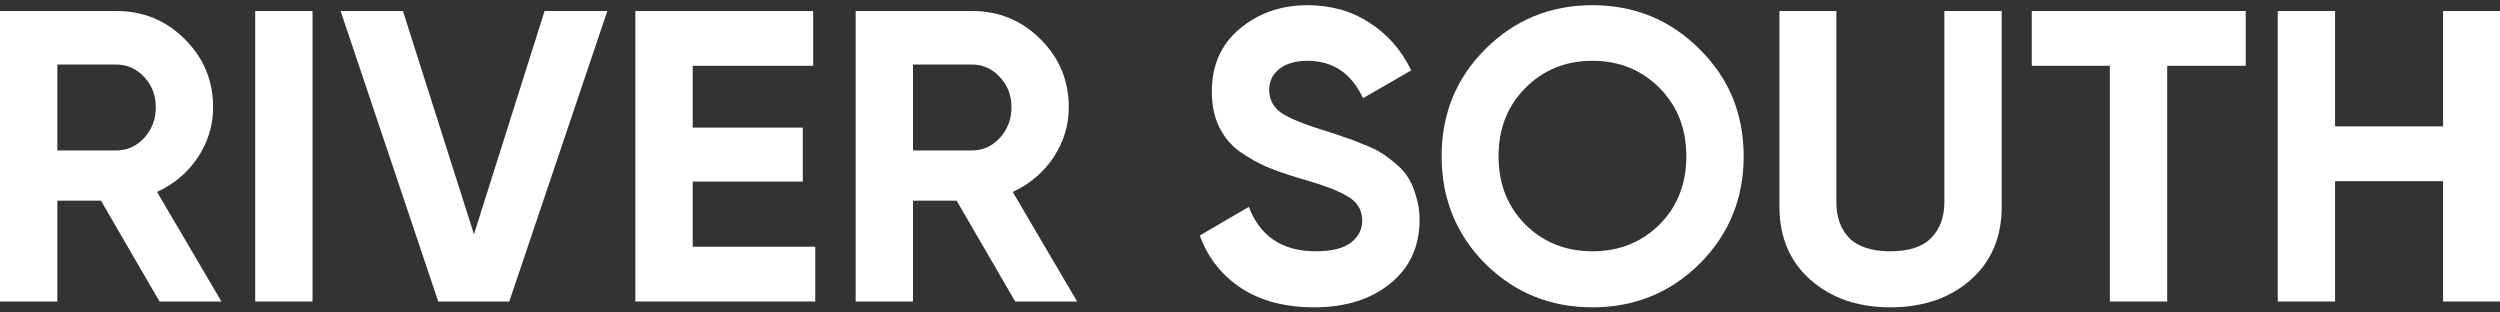 <svg width="160" height="20" viewBox="0 0 160 20" fill="none" xmlns="http://www.w3.org/2000/svg">
<rect x="0" y="0" width="160" height="20" fill="#333333" stroke="none"/>
<path d="M10.21 19.296L6.461 12.842H3.669V19.296H0V0.704H7.445C9.165 0.704 10.627 1.306 11.832 2.51C13.038 3.714 13.64 5.166 13.64 6.866C13.64 8.017 13.312 9.088 12.657 10.08C12.001 11.053 11.132 11.788 10.051 12.284L14.172 19.296H10.21ZM3.669 4.13V9.628H7.445C8.136 9.628 8.73 9.363 9.227 8.831C9.723 8.283 9.971 7.627 9.971 6.866C9.971 6.105 9.723 5.458 9.227 4.927C8.73 4.396 8.136 4.13 7.445 4.13H3.669Z" fill="white"/>
<path d="M16.333 0.704H20.002V19.296H16.333V0.704Z" fill="white"/>
<path d="M28.047 19.296L21.799 0.704H25.787L30.334 14.993L34.854 0.704H38.869L32.594 19.296H28.047Z" fill="white"/>
<path d="M44.333 15.79H52.176V19.296H40.663V0.704H52.044V4.21H44.333V8.167H51.379V11.62H44.333V15.79Z" fill="white"/>
<path d="M64.973 19.296L61.224 12.842H58.432V19.296H54.763V0.704H62.208C63.927 0.704 65.39 1.306 66.595 2.51C67.8 3.714 68.403 5.166 68.403 6.866C68.403 8.017 68.075 9.088 67.419 10.08C66.764 11.053 65.895 11.788 64.814 12.284L68.935 19.296H64.973ZM58.432 4.13V9.628H62.208C62.899 9.628 63.493 9.363 63.989 8.831C64.486 8.283 64.734 7.627 64.734 6.866C64.734 6.105 64.486 5.458 63.989 4.927C63.493 4.396 62.899 4.13 62.208 4.13H58.432Z" fill="white"/>
<path d="M84.098 19.668C82.254 19.668 80.703 19.26 79.445 18.446C78.186 17.614 77.3 16.489 76.786 15.073L79.923 13.24C80.65 15.135 82.077 16.082 84.204 16.082C85.232 16.082 85.986 15.896 86.464 15.524C86.943 15.152 87.182 14.683 87.182 14.117C87.182 13.462 86.89 12.957 86.305 12.603C85.72 12.231 84.674 11.833 83.167 11.408C82.334 11.16 81.625 10.912 81.04 10.664C80.473 10.416 79.897 10.089 79.312 9.681C78.745 9.256 78.31 8.725 78.009 8.088C77.707 7.45 77.557 6.707 77.557 5.857C77.557 4.175 78.151 2.838 79.338 1.846C80.544 0.837 81.988 0.333 83.672 0.333C85.179 0.333 86.5 0.704 87.634 1.448C88.787 2.174 89.682 3.192 90.32 4.502L87.235 6.282C86.491 4.688 85.303 3.891 83.672 3.891C82.91 3.891 82.308 4.069 81.864 4.423C81.439 4.759 81.226 5.202 81.226 5.751C81.226 6.335 81.466 6.813 81.944 7.185C82.441 7.539 83.38 7.928 84.763 8.353C85.33 8.53 85.755 8.672 86.039 8.778C86.34 8.867 86.739 9.017 87.235 9.23C87.749 9.425 88.139 9.611 88.405 9.788C88.689 9.965 89.008 10.204 89.363 10.505C89.717 10.806 89.983 11.116 90.16 11.434C90.355 11.753 90.515 12.143 90.639 12.603C90.781 13.046 90.852 13.532 90.852 14.064C90.852 15.781 90.222 17.144 88.964 18.154C87.723 19.163 86.101 19.668 84.098 19.668Z" fill="white"/>
<path d="M108.776 16.879C106.897 18.738 104.611 19.668 101.916 19.668C99.222 19.668 96.935 18.738 95.056 16.879C93.195 15.002 92.264 12.709 92.264 10C92.264 7.291 93.195 5.007 95.056 3.148C96.935 1.271 99.222 0.333 101.916 0.333C104.611 0.333 106.897 1.271 108.776 3.148C110.655 5.007 111.595 7.291 111.595 10C111.595 12.709 110.655 15.002 108.776 16.879ZM97.635 14.382C98.787 15.515 100.214 16.082 101.916 16.082C103.618 16.082 105.045 15.515 106.197 14.382C107.349 13.231 107.925 11.771 107.925 10C107.925 8.229 107.349 6.769 106.197 5.618C105.045 4.467 103.618 3.891 101.916 3.891C100.214 3.891 98.787 4.467 97.635 5.618C96.483 6.769 95.907 8.229 95.907 10C95.907 11.771 96.483 13.231 97.635 14.382Z" fill="white"/>
<path d="M120.984 19.668C118.91 19.668 117.208 19.083 115.878 17.915C114.549 16.746 113.884 15.179 113.884 13.214V0.704H117.527V12.921C117.527 13.895 117.802 14.666 118.351 15.232C118.919 15.799 119.796 16.082 120.984 16.082C122.171 16.082 123.04 15.799 123.589 15.232C124.157 14.666 124.44 13.895 124.44 12.921V0.704H128.11V13.214C128.11 15.179 127.445 16.746 126.115 17.915C124.786 19.083 123.075 19.668 120.984 19.668Z" fill="white"/>
<path d="M143.726 0.704V4.21H138.701V19.296H135.031V4.21H130.033V0.704H143.726Z" fill="white"/>
<path d="M156.357 0.704H160V19.296H156.357V11.594H149.444V19.296H145.775V0.704H149.444V8.088H156.357V0.704Z" fill="white"/>
</svg>
